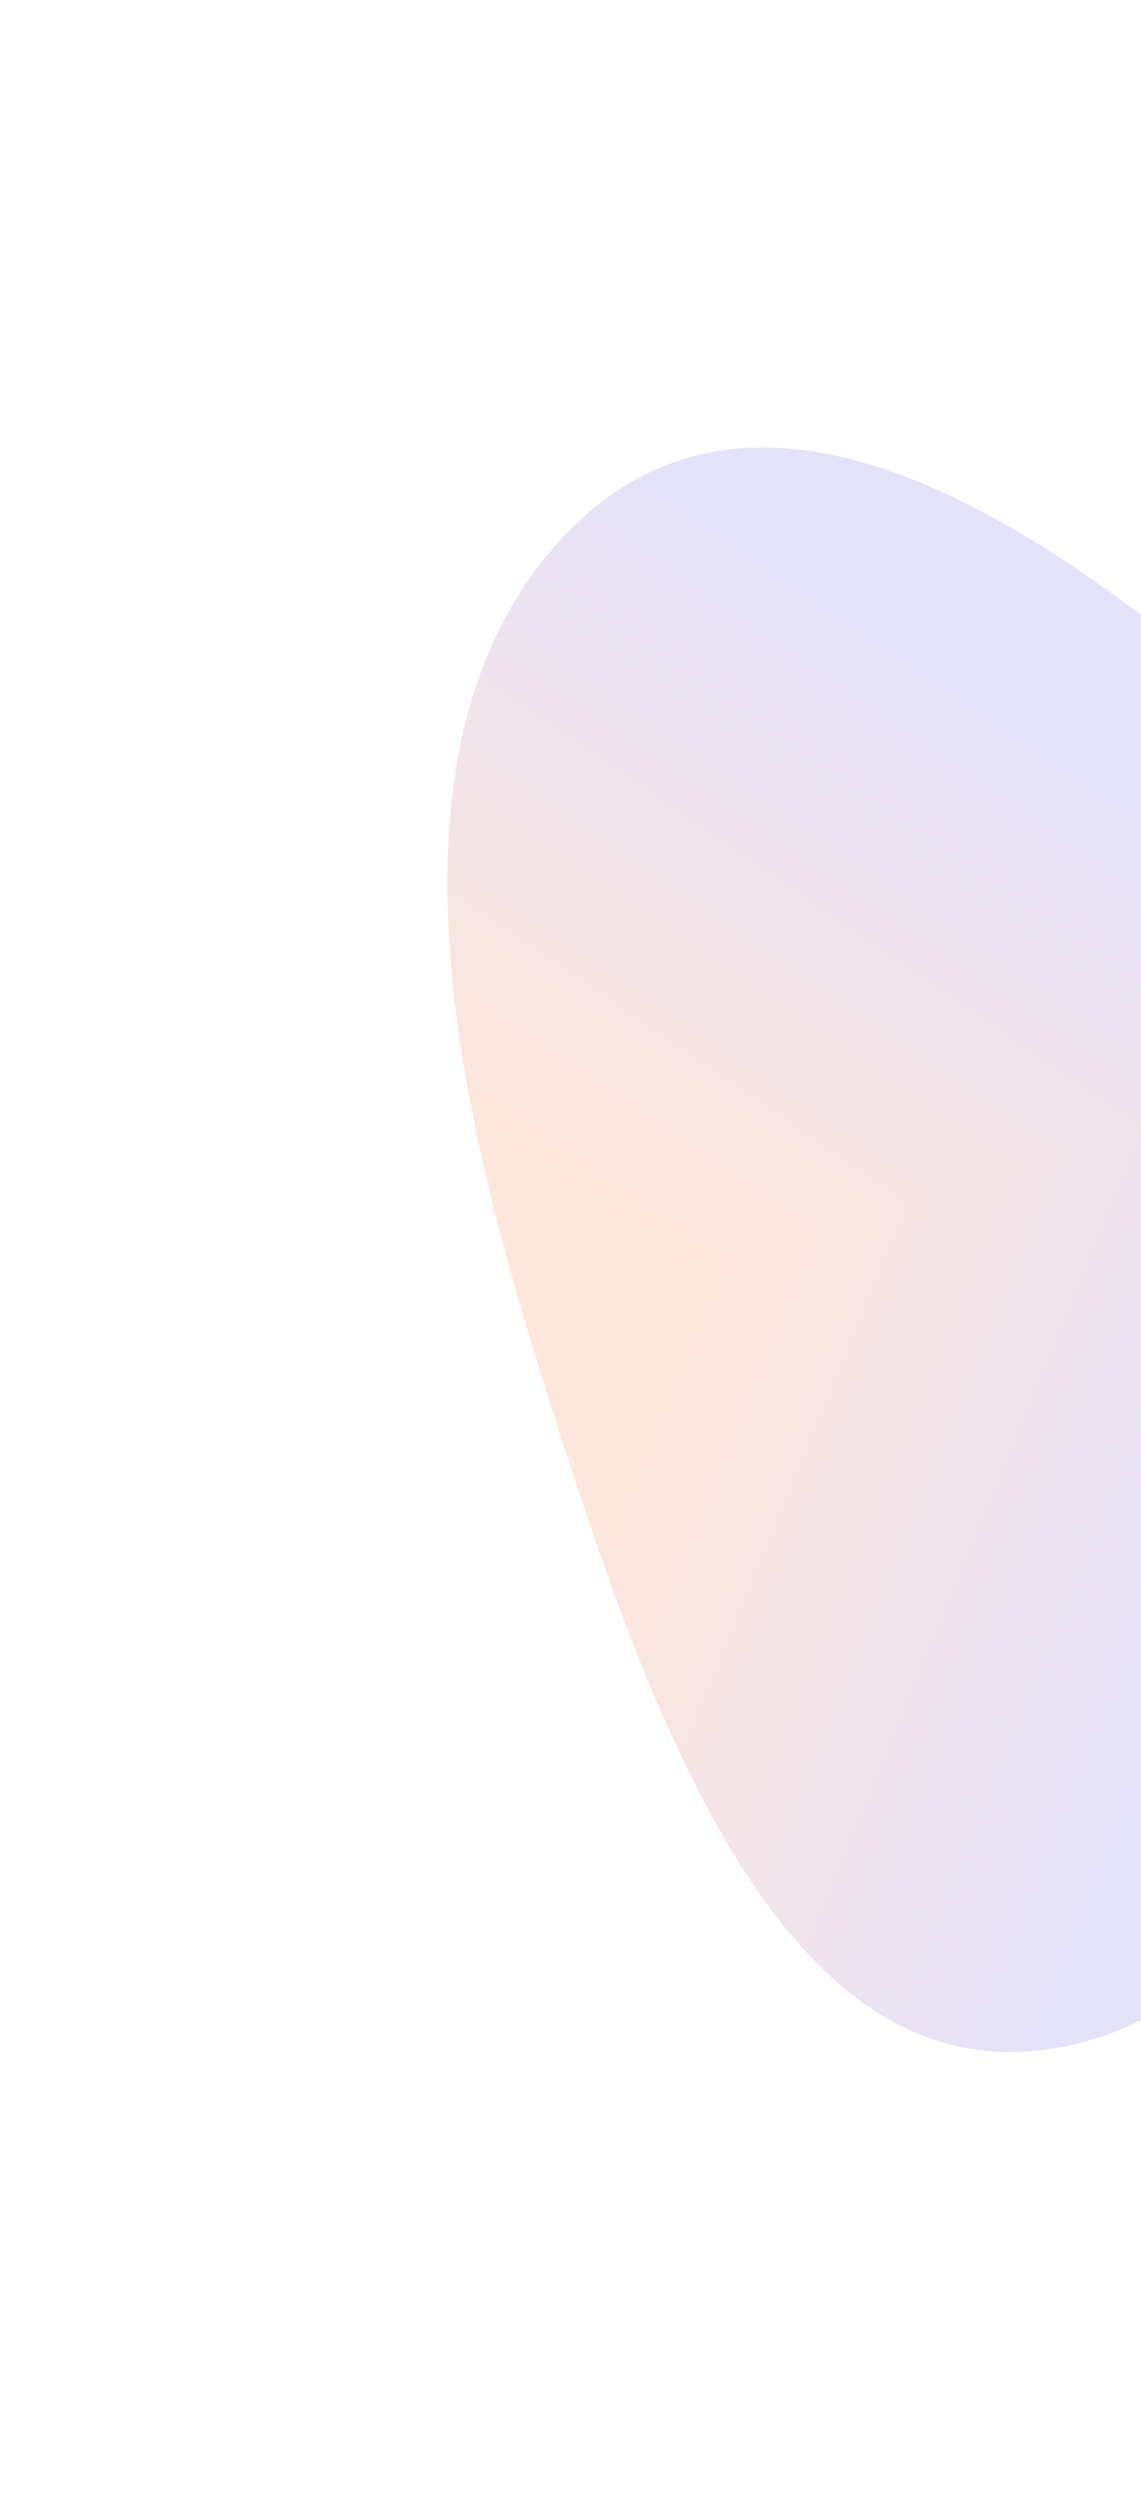 <svg width="563" height="1233" viewBox="0 0 563 1233" fill="none" xmlns="http://www.w3.org/2000/svg">
<g opacity="0.16" filter="url(#filter0_f_760_35599)">
<g clip-path="url(#paint0_diamond_760_35599_clip_path)" data-figma-skip-parse="true"><g transform="matrix(0.231 0.805 -0.647 0.207 81.871 710.312)"><rect x="0" y="0" width="618.66" height="1152.04" fill="url(#paint0_diamond_760_35599)" opacity="1" shape-rendering="crispEdges"/><rect x="0" y="0" width="618.66" height="1152.04" transform="scale(1 -1)" fill="url(#paint0_diamond_760_35599)" opacity="1" shape-rendering="crispEdges"/><rect x="0" y="0" width="618.66" height="1152.04" transform="scale(-1 1)" fill="url(#paint0_diamond_760_35599)" opacity="1" shape-rendering="crispEdges"/><rect x="0" y="0" width="618.66" height="1152.04" transform="scale(-1)" fill="url(#paint0_diamond_760_35599)" opacity="1" shape-rendering="crispEdges"/></g></g><path fill-rule="evenodd" clip-rule="evenodd" d="M588.397 323.077C677.541 395.019 750.208 504.625 734.886 638.735C715.211 810.945 644.495 999.424 509.745 1011.5C380.044 1023.12 316.833 835.779 267.888 680.577C223.43 539.605 185.895 367.348 275.191 267.746C363.289 169.481 489.664 243.396 588.397 323.077Z" data-figma-gradient-fill="{&#34;type&#34;:&#34;GRADIENT_DIAMOND&#34;,&#34;stops&#34;:[{&#34;color&#34;:{&#34;r&#34;:0.96470588445663452,&#34;g&#34;:0.3647058904170990,&#34;b&#34;:0.10196078568696976,&#34;a&#34;:1.0},&#34;position&#34;:0.40500000119209290},{&#34;color&#34;:{&#34;r&#34;:0.30980393290519714,&#34;g&#34;:0.26274511218070984,&#34;b&#34;:0.86666667461395264,&#34;a&#34;:1.0},&#34;position&#34;:1.0}],&#34;stopsVar&#34;:[{&#34;color&#34;:{&#34;r&#34;:0.96470588445663452,&#34;g&#34;:0.3647058904170990,&#34;b&#34;:0.10196078568696976,&#34;a&#34;:1.0},&#34;position&#34;:0.40500000119209290},{&#34;color&#34;:{&#34;r&#34;:0.30980393290519714,&#34;g&#34;:0.26274511218070984,&#34;b&#34;:0.86666667461395264,&#34;a&#34;:1.0},&#34;position&#34;:1.0}],&#34;transform&#34;:{&#34;m00&#34;:462.03677368164062,&#34;m01&#34;:-1293.241699218750,&#34;m02&#34;:497.47360229492188,&#34;m10&#34;:1610.460449218750,&#34;m11&#34;:413.9355468750,&#34;m12&#34;:-301.88629150390625},&#34;opacity&#34;:1.0,&#34;blendMode&#34;:&#34;NORMAL&#34;,&#34;visible&#34;:true}"/>
</g>
<defs>
<filter id="filter0_f_760_35599" x="0.761" y="0.686" width="956.176" height="1231.33" filterUnits="userSpaceOnUse" color-interpolation-filters="sRGB">
<feFlood flood-opacity="0" result="BackgroundImageFix"/>
<feBlend mode="normal" in="SourceGraphic" in2="BackgroundImageFix" result="shape"/>
<feGaussianBlur stdDeviation="110" result="effect1_foregroundBlur_760_35599"/>
</filter>
<clipPath id="paint0_diamond_760_35599_clip_path"><path fill-rule="evenodd" clip-rule="evenodd" d="M588.397 323.077C677.541 395.019 750.208 504.625 734.886 638.735C715.211 810.945 644.495 999.424 509.745 1011.5C380.044 1023.12 316.833 835.779 267.888 680.577C223.43 539.605 185.895 367.348 275.191 267.746C363.289 169.481 489.664 243.396 588.397 323.077Z"/></clipPath><linearGradient id="paint0_diamond_760_35599" x1="0" y1="0" x2="500" y2="500" gradientUnits="userSpaceOnUse">
<stop offset="0.405" stop-color="#F65D1A"/>
<stop offset="1" stop-color="#4F43DD"/>
</linearGradient>
</defs>
</svg>
